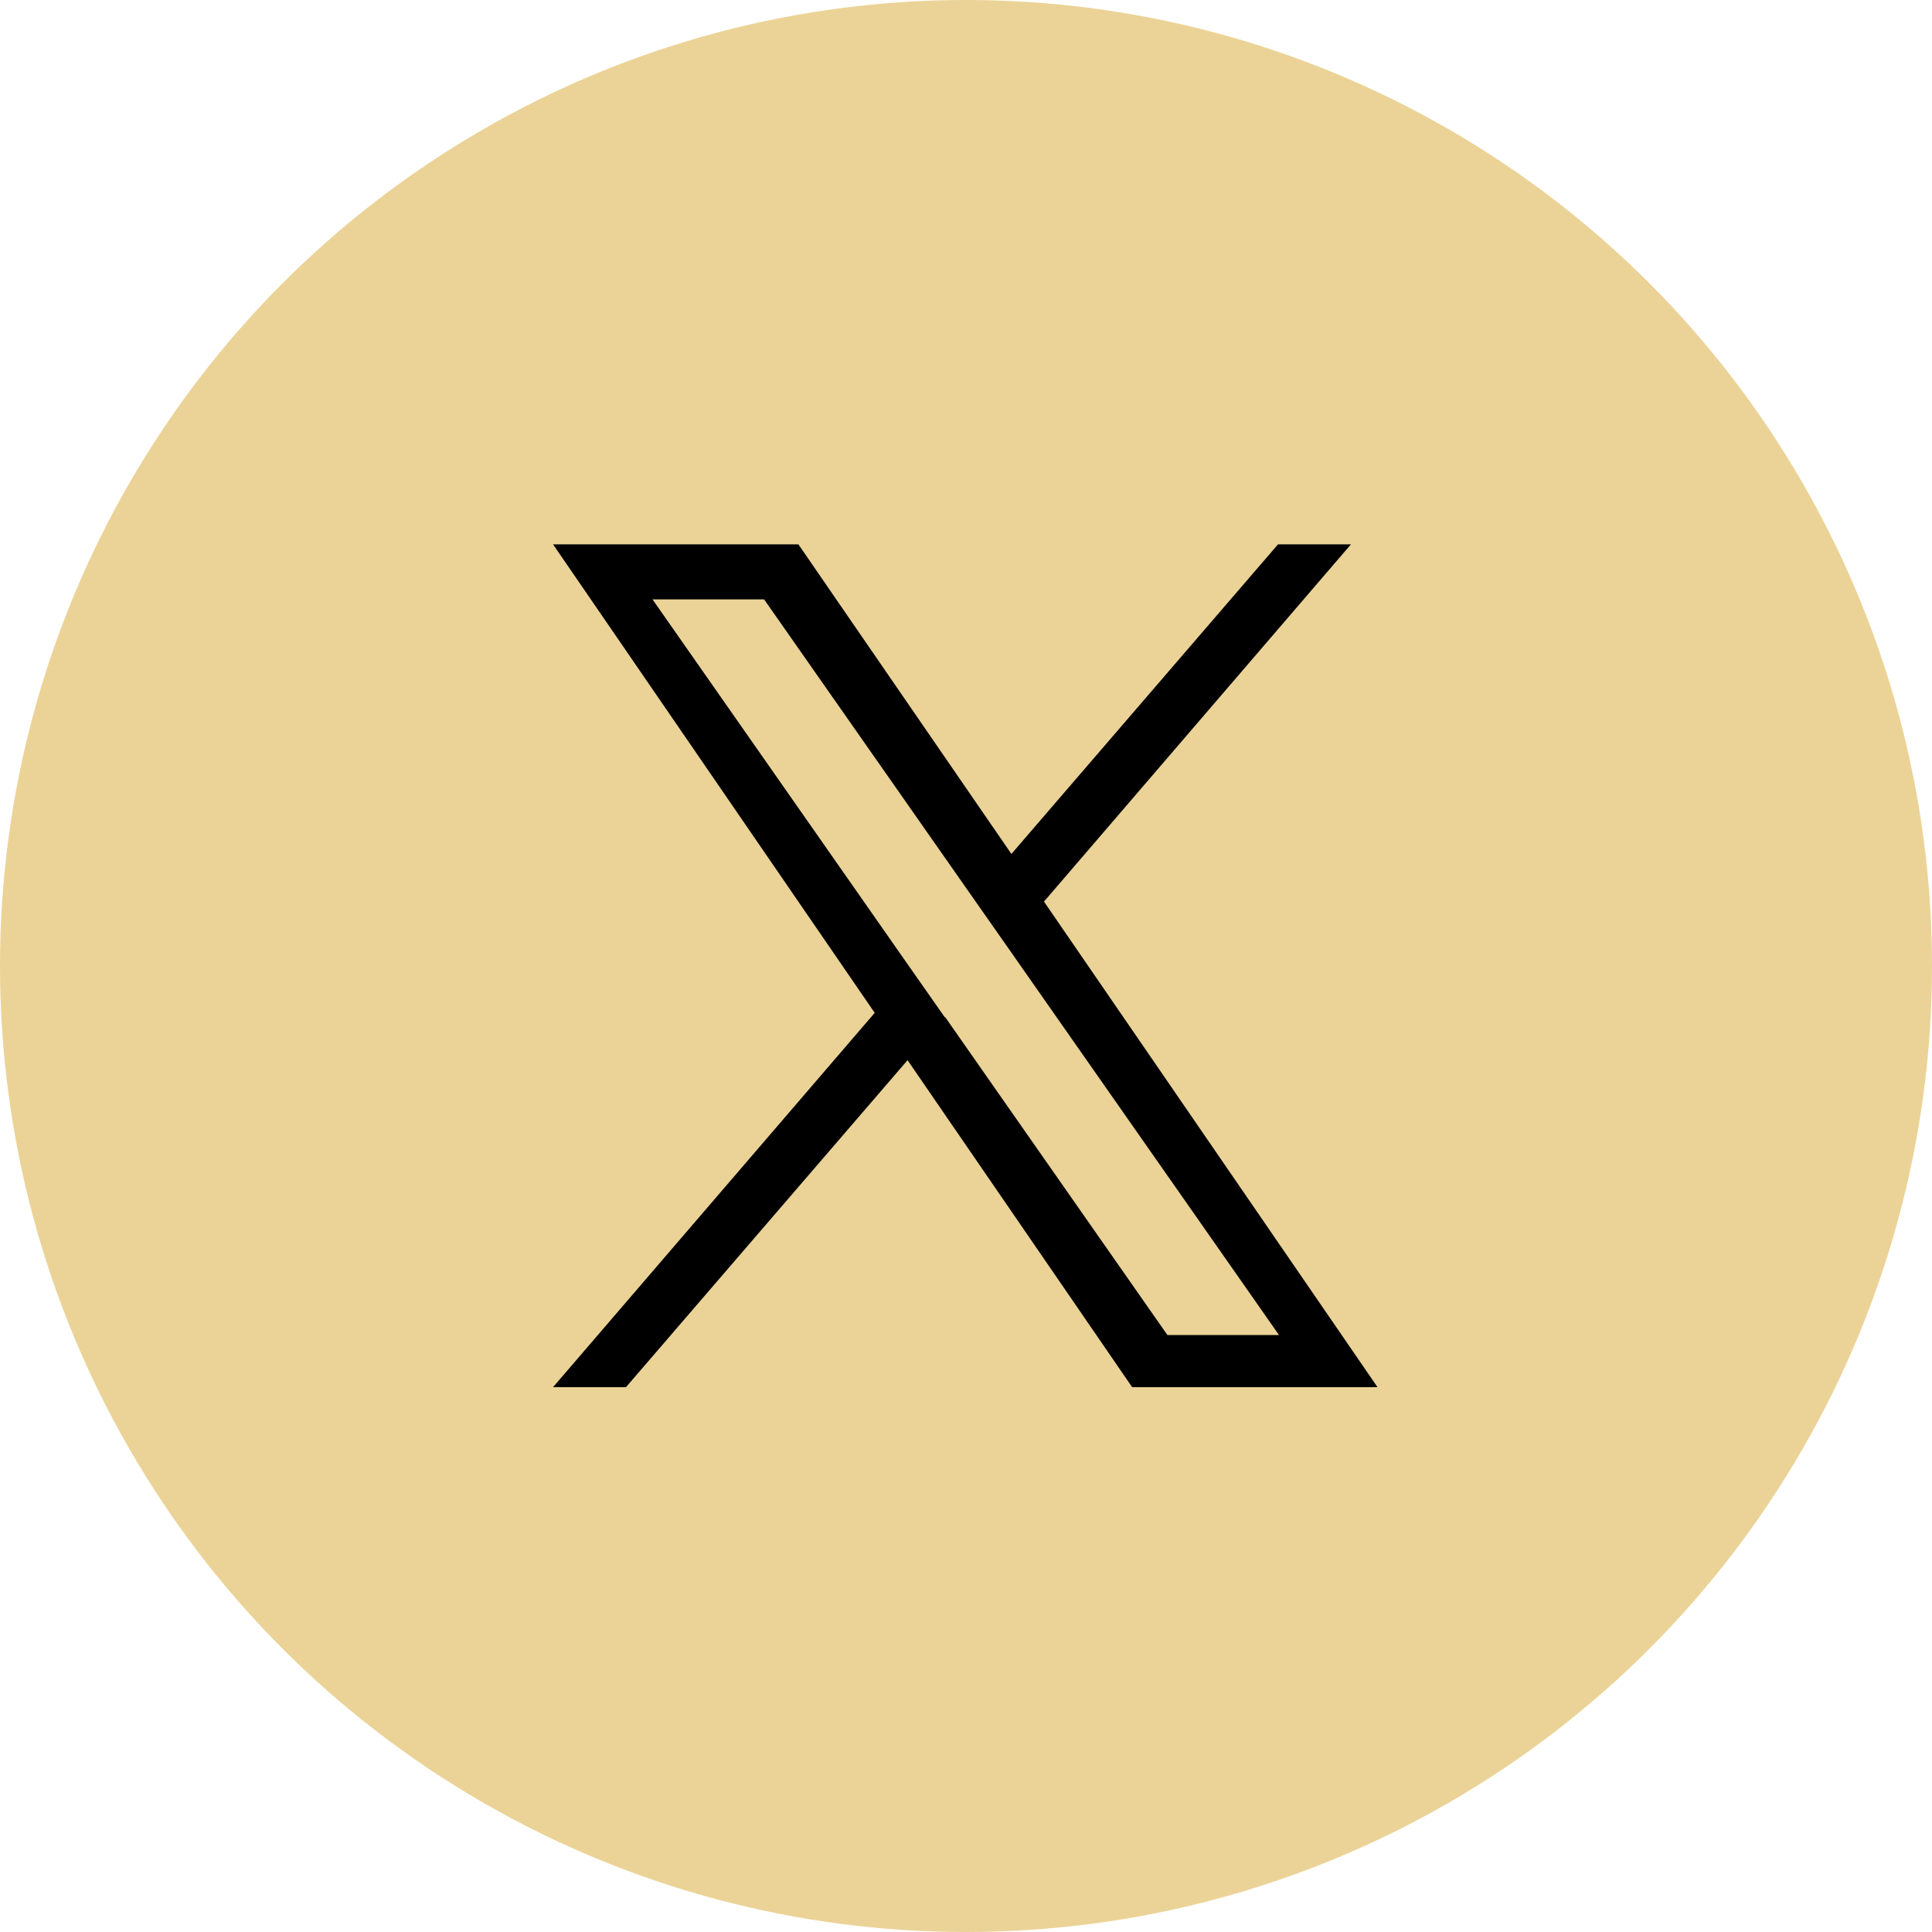 <?xml version="1.0" encoding="UTF-8"?><svg id="_レイヤー_2" xmlns="http://www.w3.org/2000/svg" viewBox="0 0 40 40"><defs><style>.cls-1{fill:#000;}.cls-1,.cls-2{stroke-width:0px;}.cls-2{fill:#ebd397;}</style></defs><g id="text"><circle class="cls-2" cx="20" cy="20" r="20"/><path class="cls-1" d="M21.62,18.66l6.35-7.39h-1.51l-5.52,6.41-4.41-6.41h-5.08l6.66,9.7-6.66,7.75h1.51l5.83-6.77,4.65,6.77h5.08l-6.91-10.06h0ZM19.56,21.06l-.68-.97-5.37-7.68h2.31l4.34,6.2.68.97,5.64,8.06h-2.31l-4.6-6.58h0Z"/></g></svg>